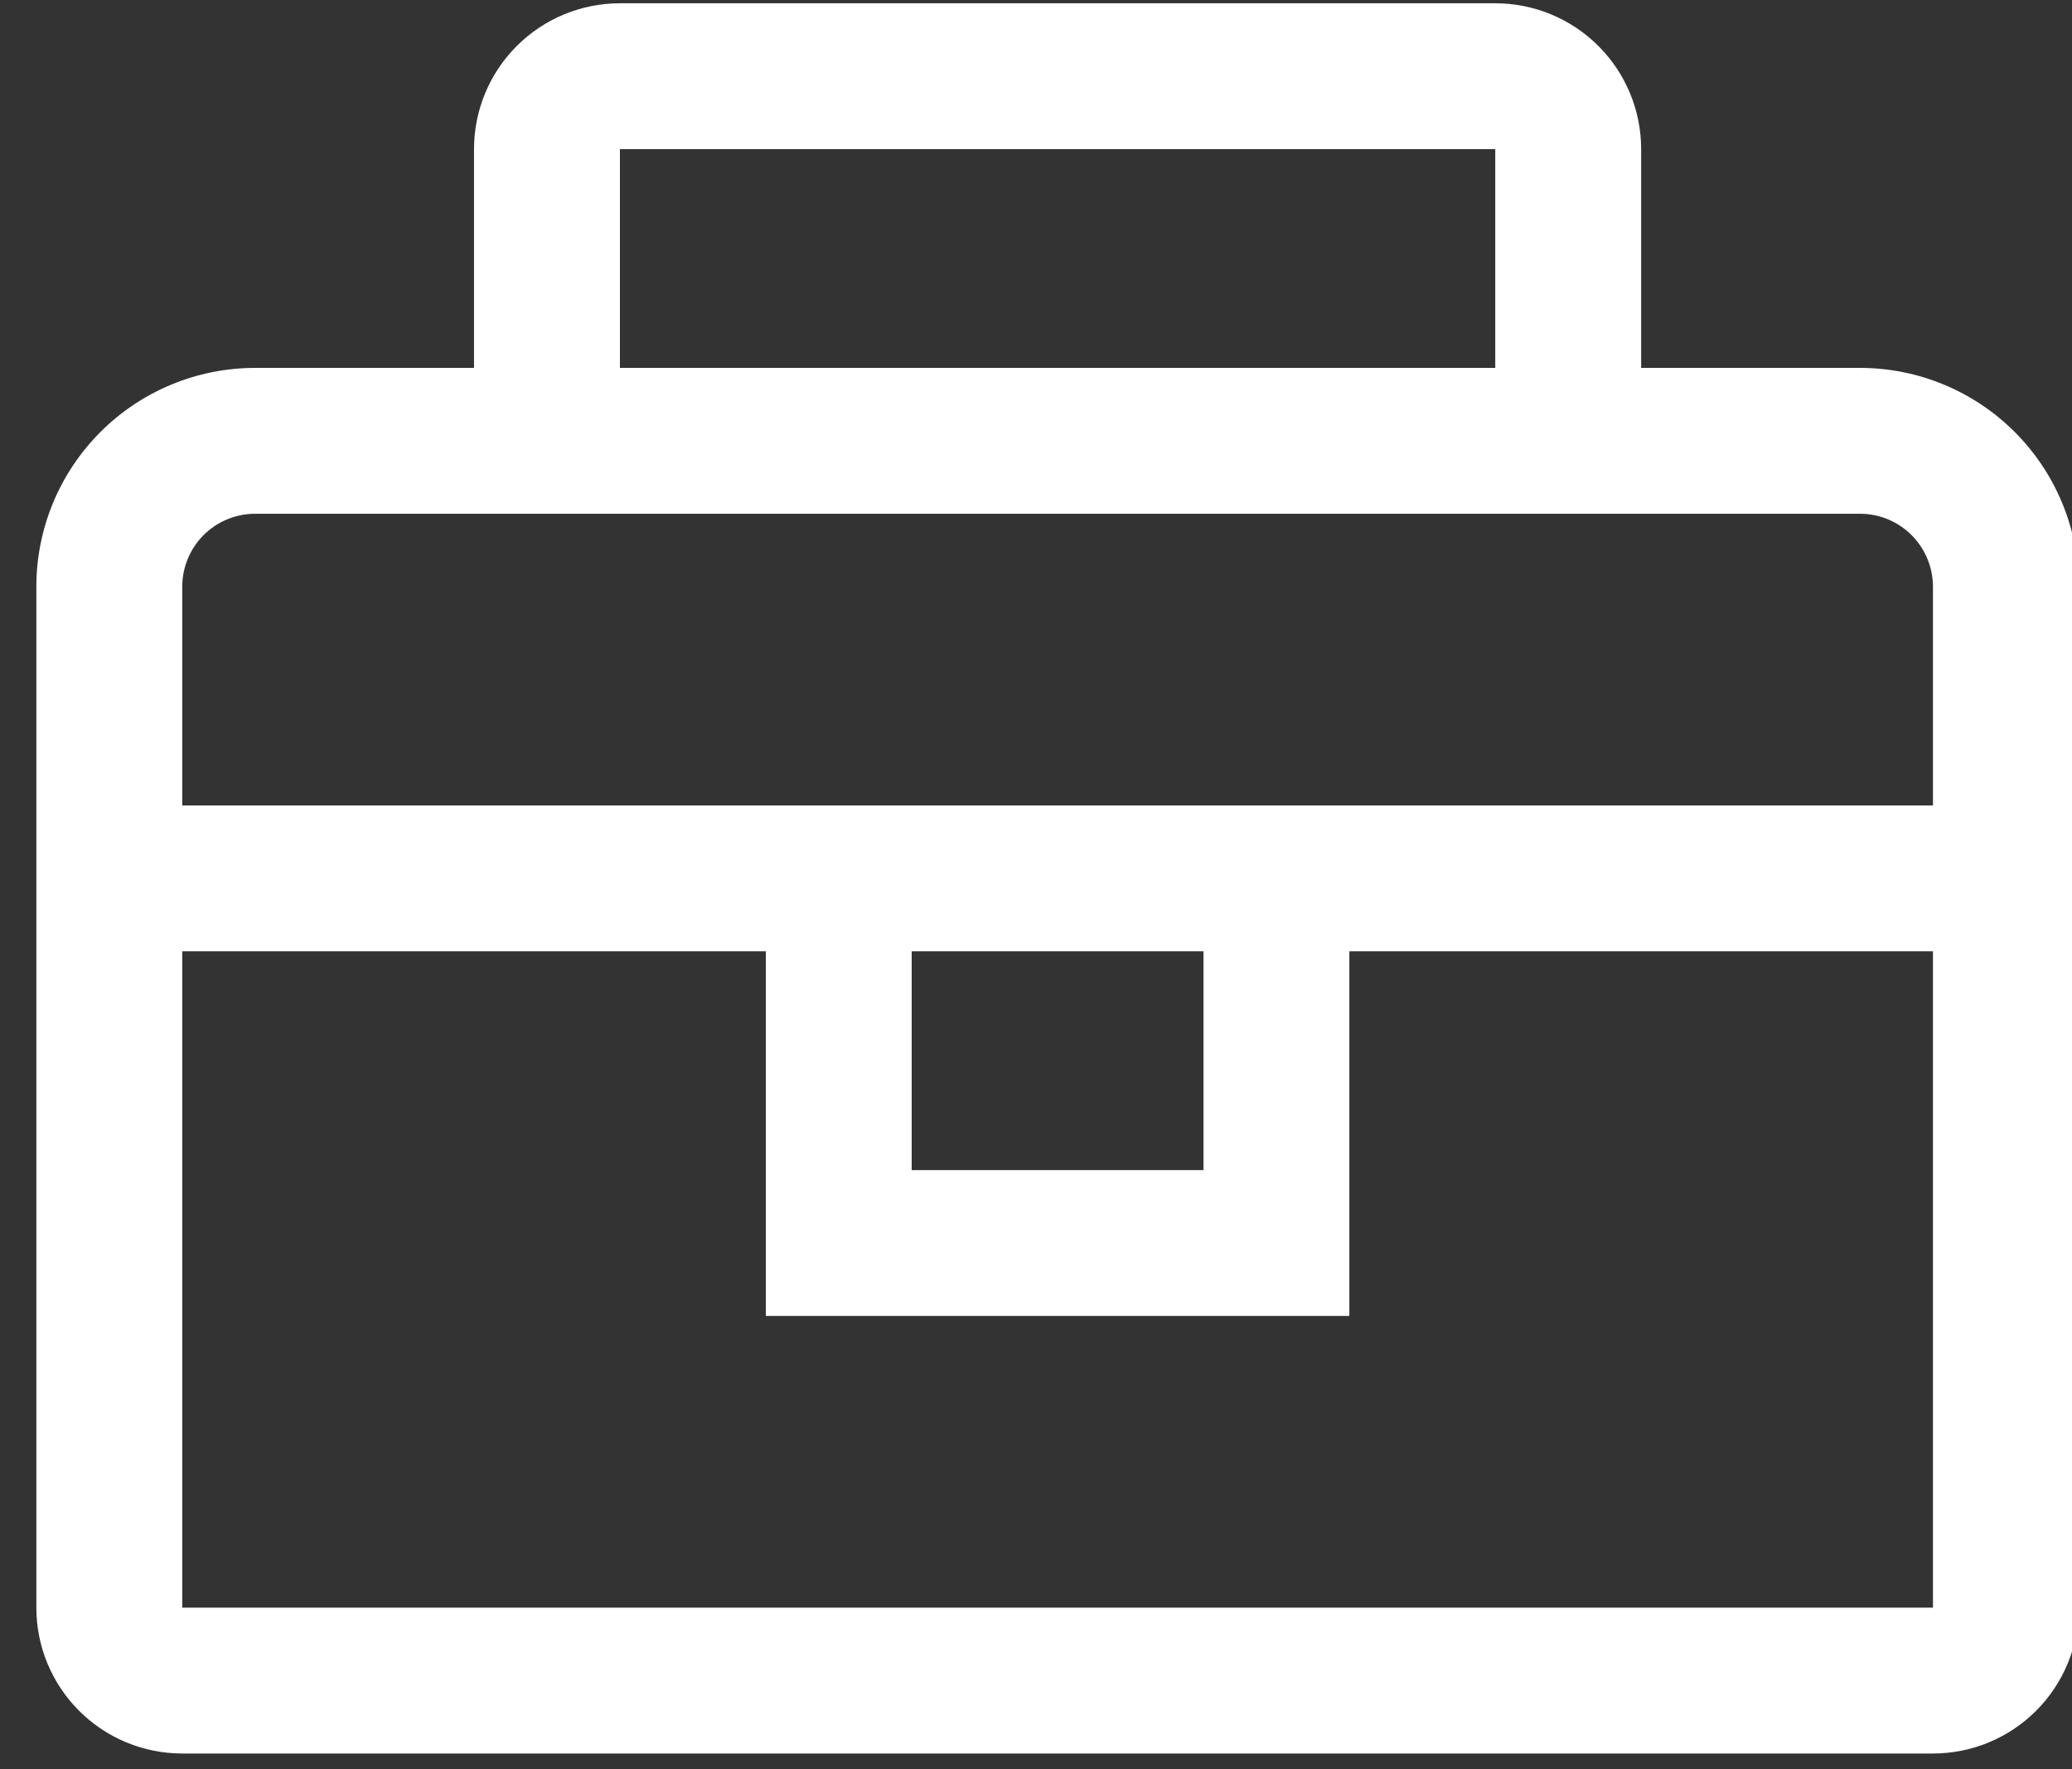 <svg width="48" height="41" viewBox="0 0 48 41" fill="none" xmlns="http://www.w3.org/2000/svg">
<rect x="0" y="0" width="48" height="41" fill="#333333" stroke="none"/>
<path d="M43.089 8.525H38.019V3.456C38.019 2.559 37.663 1.7 37.029 1.066C36.395 0.432 35.536 0.076 34.639 0.076H14.361C13.464 0.076 12.605 0.432 11.971 1.066C11.337 1.7 10.981 2.559 10.981 3.456V8.525H5.911C4.567 8.525 3.277 9.059 2.327 10.01C1.376 10.961 0.842 12.25 0.842 13.595V37.253C0.842 38.15 1.198 39.009 1.832 39.643C2.466 40.277 3.325 40.633 4.222 40.633H44.779C45.675 40.633 46.535 40.277 47.168 39.643C47.802 39.009 48.158 38.15 48.158 37.253V13.595C48.158 12.25 47.624 10.961 46.673 10.01C45.723 9.059 44.433 8.525 43.089 8.525ZM14.361 3.456H34.639V8.525H14.361V3.456ZM44.779 37.253H4.222V22.044H17.741V30.494H31.259V22.044H44.779V37.253ZM21.12 22.044H27.88V27.114H21.12V22.044ZM4.222 18.665V13.595C4.222 13.147 4.4 12.717 4.716 12.4C5.033 12.083 5.463 11.905 5.911 11.905H43.089C43.537 11.905 43.967 12.083 44.284 12.4C44.6 12.717 44.779 13.147 44.779 13.595V18.665H4.222Z" fill="white"/>
</svg>
